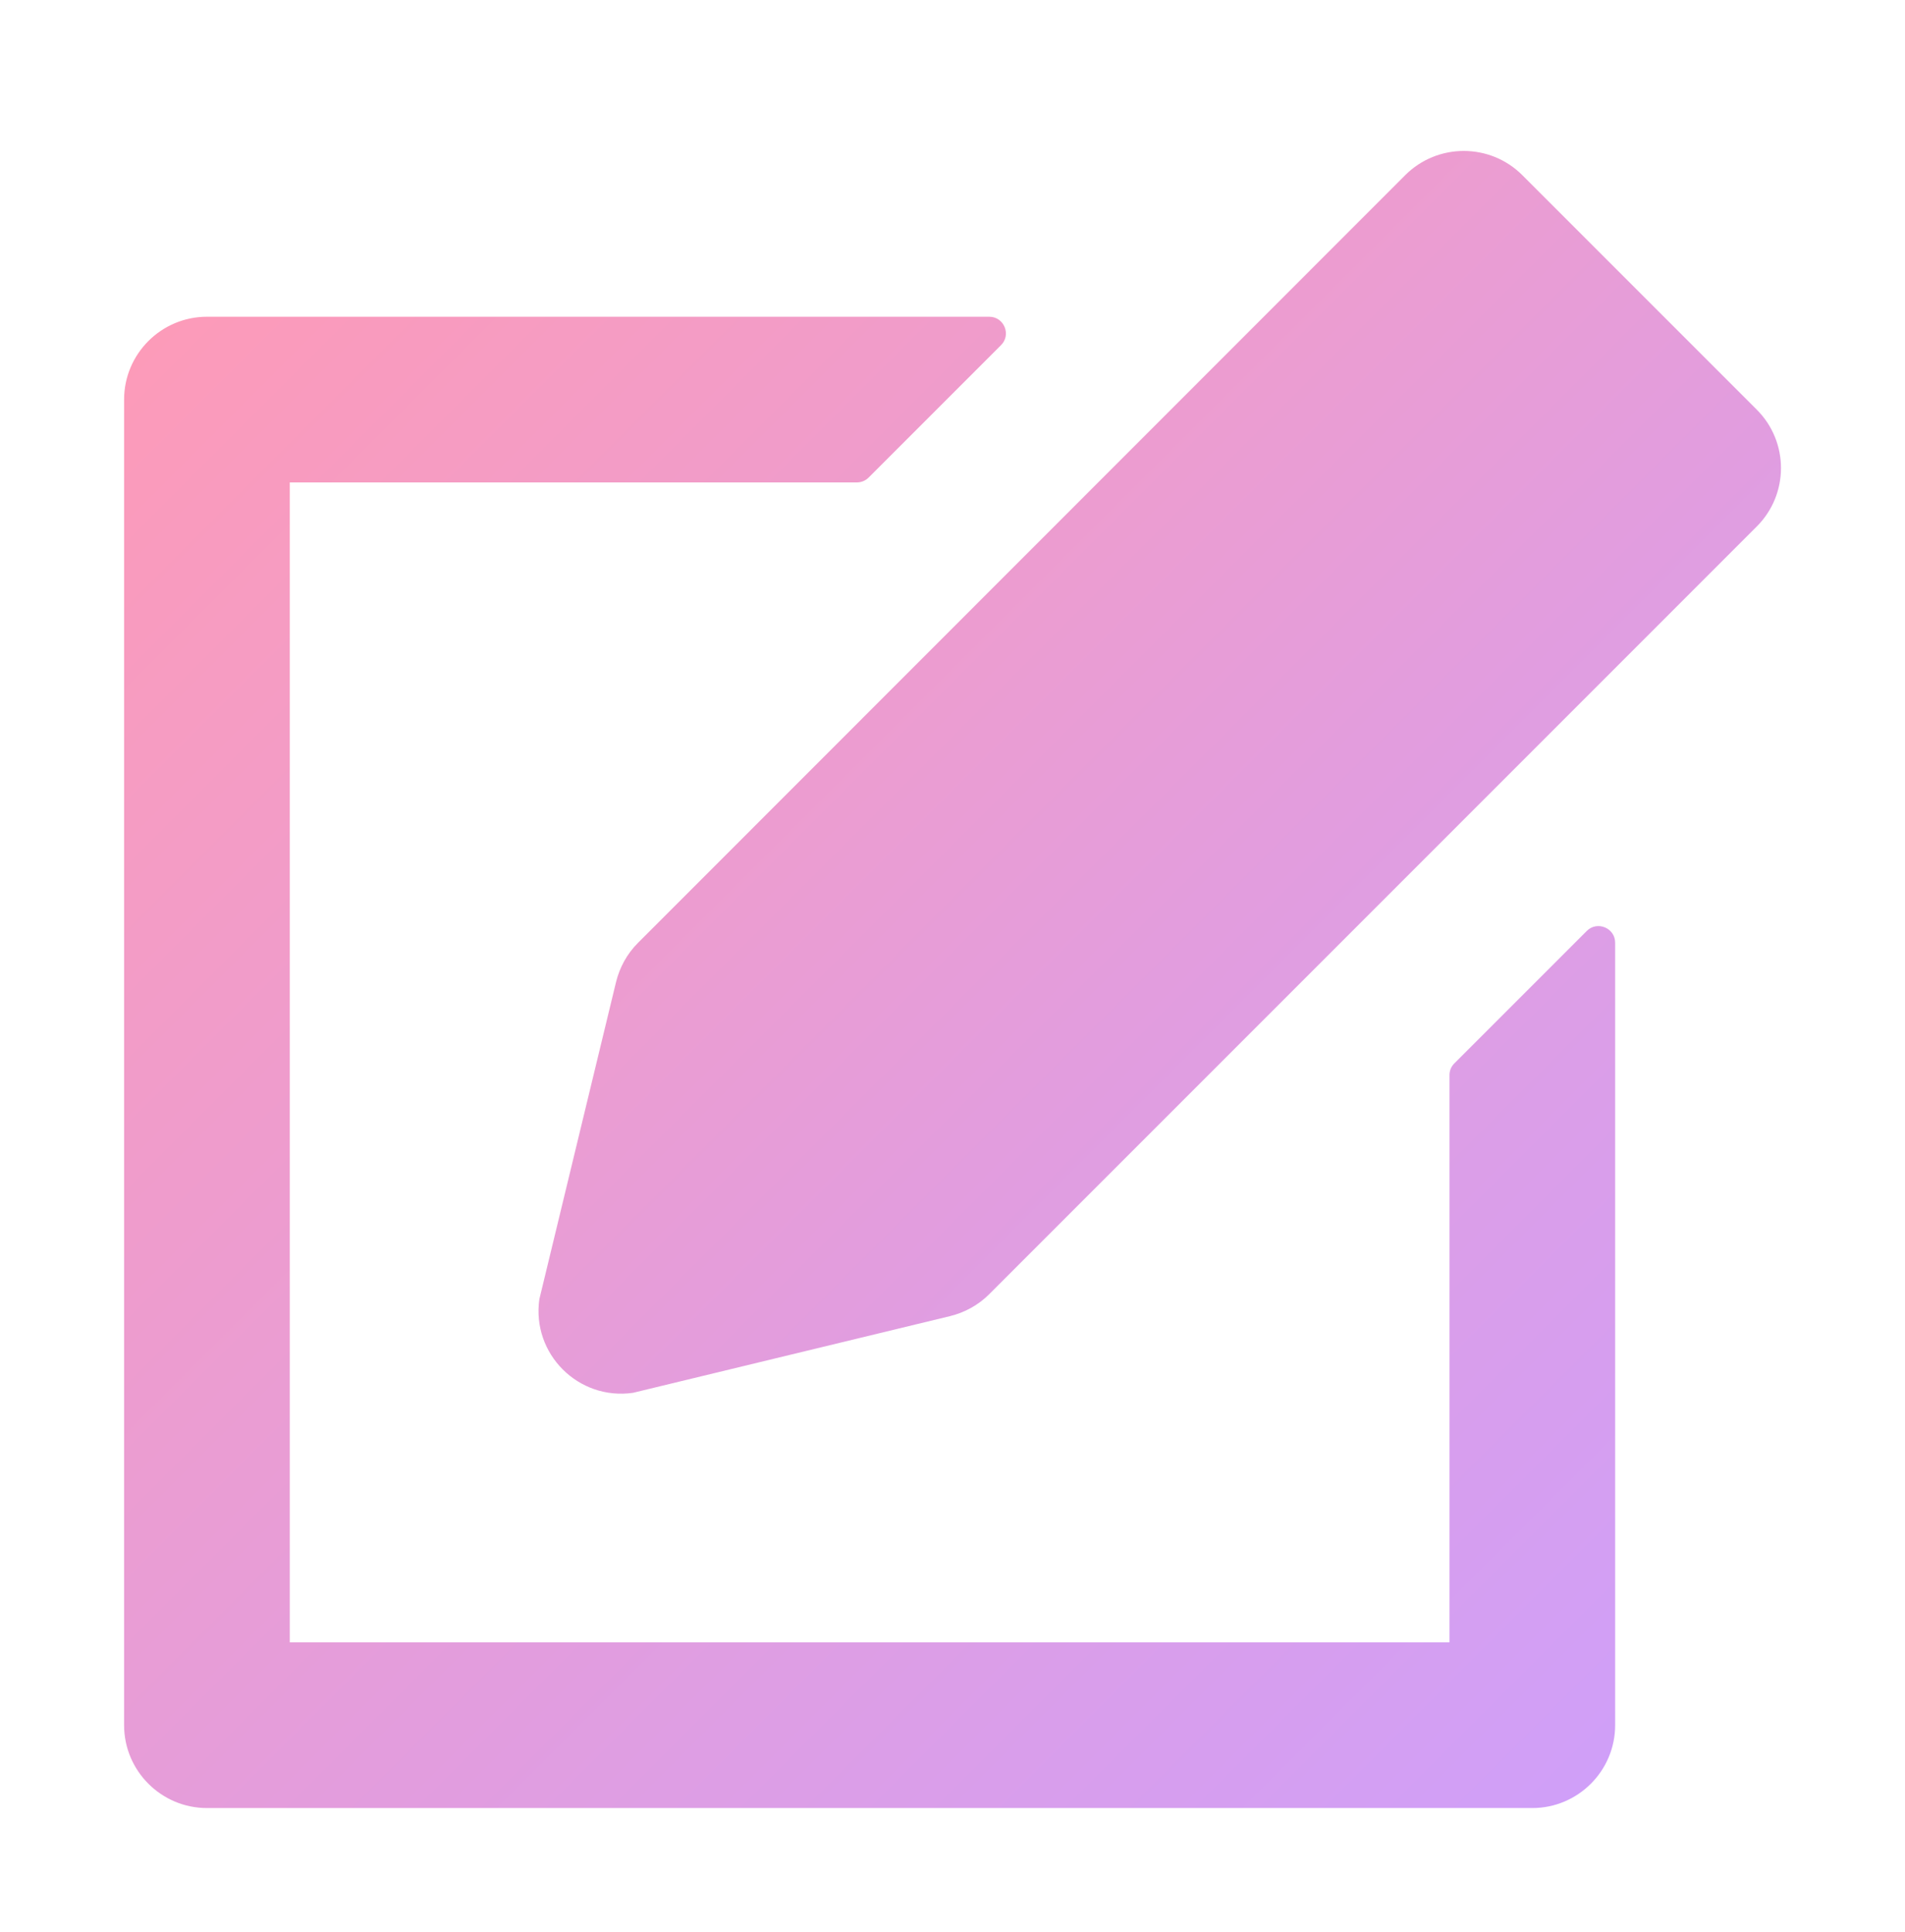 <svg xmlns="http://www.w3.org/2000/svg" fill="none" viewBox="0 0 71 72" height="72" width="71">
<g filter="url(#filter0_d_12407_871)">
<path fill="url(#paint0_linear_12407_871)" d="M65.477 11.267L56.737 2.527C55.534 1.324 53.577 1.324 52.373 2.527L23.773 31.14C23.372 31.541 23.092 32.052 22.959 32.599L20.102 44.413C19.811 46.455 21.561 48.194 23.591 47.902L35.405 45.045C35.952 44.912 36.463 44.632 36.864 44.231L65.464 15.63C66.68 14.427 66.68 12.47 65.477 11.267Z"></path>
<path fill="url(#paint1_linear_12407_871)" d="M59.14 30.69L54.205 35.625C54.083 35.747 54.023 35.893 54.023 36.063V57.2H10.8V13.977H31.937C32.095 13.977 32.253 13.917 32.375 13.795L37.31 8.86C37.699 8.471 37.419 7.803 36.872 7.803H7.712C6.011 7.803 4.625 9.188 4.625 10.89V60.288C4.625 61.989 6.011 63.375 7.712 63.375H57.11C58.812 63.375 60.197 61.989 60.197 60.288V31.128C60.197 30.581 59.529 30.302 59.14 30.69Z"></path>
</g>
<defs>
<filter color-interpolation-filters="sRGB" filterUnits="userSpaceOnUse" height="73" width="73" y="0" x="-1" id="filter0_d_12407_871">
<feFlood result="BackgroundImageFix" flood-opacity="0"></feFlood>
<feColorMatrix result="hardAlpha" values="0 0 0 0 0 0 0 0 0 0 0 0 0 0 0 0 0 0 127 0" type="matrix" in="SourceAlpha"></feColorMatrix>
<feOffset dy="4"></feOffset>
<feGaussianBlur stdDeviation="2"></feGaussianBlur>
<feComposite operator="out" in2="hardAlpha"></feComposite>
<feColorMatrix values="0 0 0 0 0 0 0 0 0 0 0 0 0 0 0 0 0 0 0.25 0" type="matrix"></feColorMatrix>
<feBlend result="effect1_dropShadow_12407_871" in2="BackgroundImageFix" mode="normal"></feBlend>
<feBlend result="shape" in2="effect1_dropShadow_12407_871" in="SourceGraphic" mode="normal"></feBlend>
</filter>
<linearGradient gradientUnits="userSpaceOnUse" y2="47.932" x2="66.379" y1="1.625" x1="20.07" id="paint0_linear_12407_871">
<stop stop-color="#FD9BB8"></stop>
<stop stop-color="#CF9FF9" offset="1"></stop>
</linearGradient>
<linearGradient gradientUnits="userSpaceOnUse" y2="63.375" x2="60.197" y1="7.803" x1="4.625" id="paint1_linear_12407_871">
<stop stop-color="#FD9BB8"></stop>
<stop stop-color="#CF9FF9" offset="1"></stop>
</linearGradient>
</defs>
</svg>

